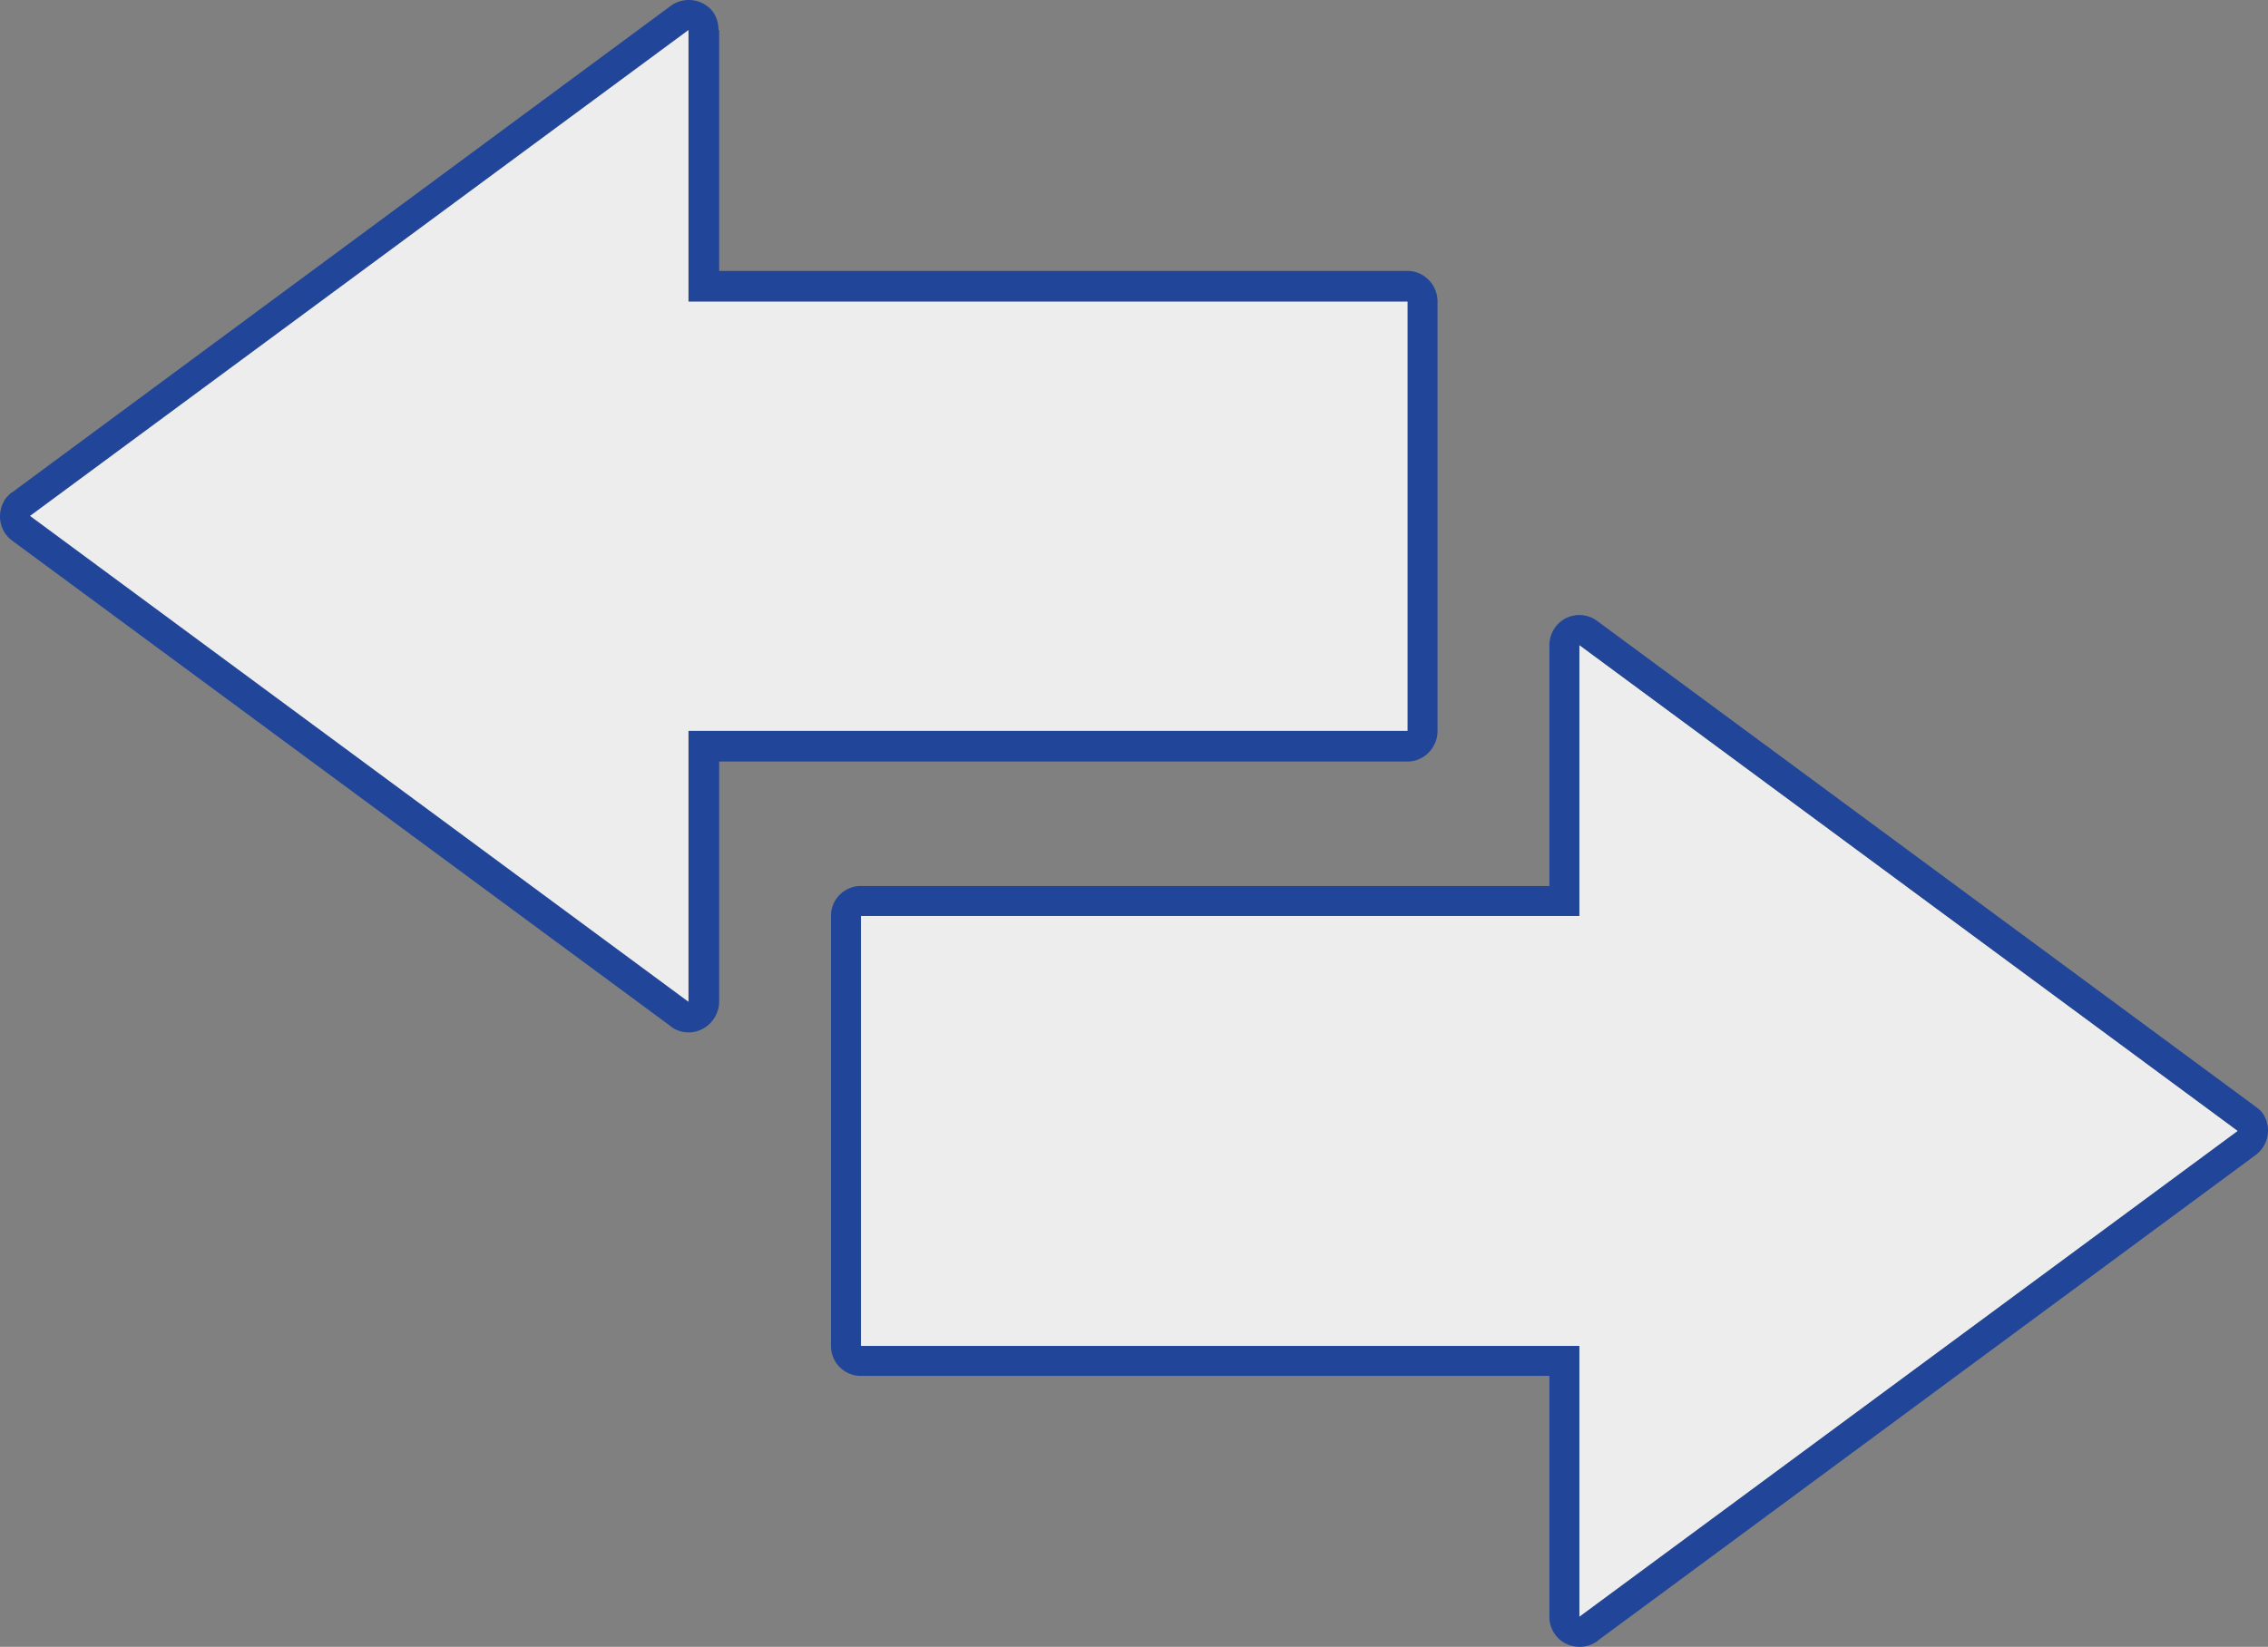 <?xml version="1.0" encoding="UTF-8"?> <svg xmlns="http://www.w3.org/2000/svg" id="Слой_1" data-name="Слой 1" viewBox="0 0 3007.438 2184.332"><rect x="0" y="0" width="3007.438" height="2184.332" fill="#808080" stroke="none"/><defs><style>.cls-1{fill:#214599;}.cls-2{fill:#eeeded;}</style></defs><title>стрелки</title><g id="Слой_1-2" data-name="Слой_1"><g id="_2949022229808" data-name=" 2949022229808"><path id="_1" data-name="1" class="cls-1" d="M1866.426,1010.391H953.519V1329.114c0,22.072-18.541,40.613-40.613,40.613a38.465,38.465,0,0,1-25.604-9.712L15.892,717.273C-1.766,704.029-5.297,679.308,7.946,660.768c2.649-2.649,5.297-6.18,8.829-7.946L889.068,8.313c17.658-13.243,43.262-9.712,56.505,7.946a41.44,41.44,0,0,1,7.063,23.838h.883V359.703h912.906c22.072,0,39.73,18.541,39.73,40.613V969.779C1906.156,991.851,1888.498,1010.391,1866.426,1010.391Zm0-40.613H912.906V1329.114L39.73,684.606,912.906,40.097V400.316h953.519Z" transform="translate(0.066 -0.301)"></path><path class="cls-2" d="M1866.426,969.779H912.906V1329.114L39.73,684.606,912.906,40.097V400.316h953.519Z" transform="translate(0.066 -0.301)"></path><path class="cls-2" d="M1141.574,1785.567h952.636v359.336l873.176-644.508L2094.211,855.886v359.336H1141.574Z" transform="translate(0.066 -0.301)"></path><path id="_1-2" data-name="1" class="cls-1" d="M1141.574,1785.567h952.636v359.336l873.176-644.508L2094.211,855.886v359.336H1141.574Zm912.906,39.73h-912.906a39.565,39.565,0,0,1-39.73-39.73V1215.221a39.565,39.565,0,0,1,39.73-39.73h912.906V855.886h0a40.646,40.646,0,0,1,7.946-23.838,39.565,39.565,0,0,1,55.622-7.946l872.294,643.625c3.532,2.649,7.063,5.297,9.712,8.829a40.536,40.536,0,0,1-8.829,55.622l-870.528,642.743a39.081,39.081,0,0,1-26.487,9.712,39.565,39.565,0,0,1-39.73-39.73Z" transform="translate(0.066 -0.301)"></path></g></g></svg> 